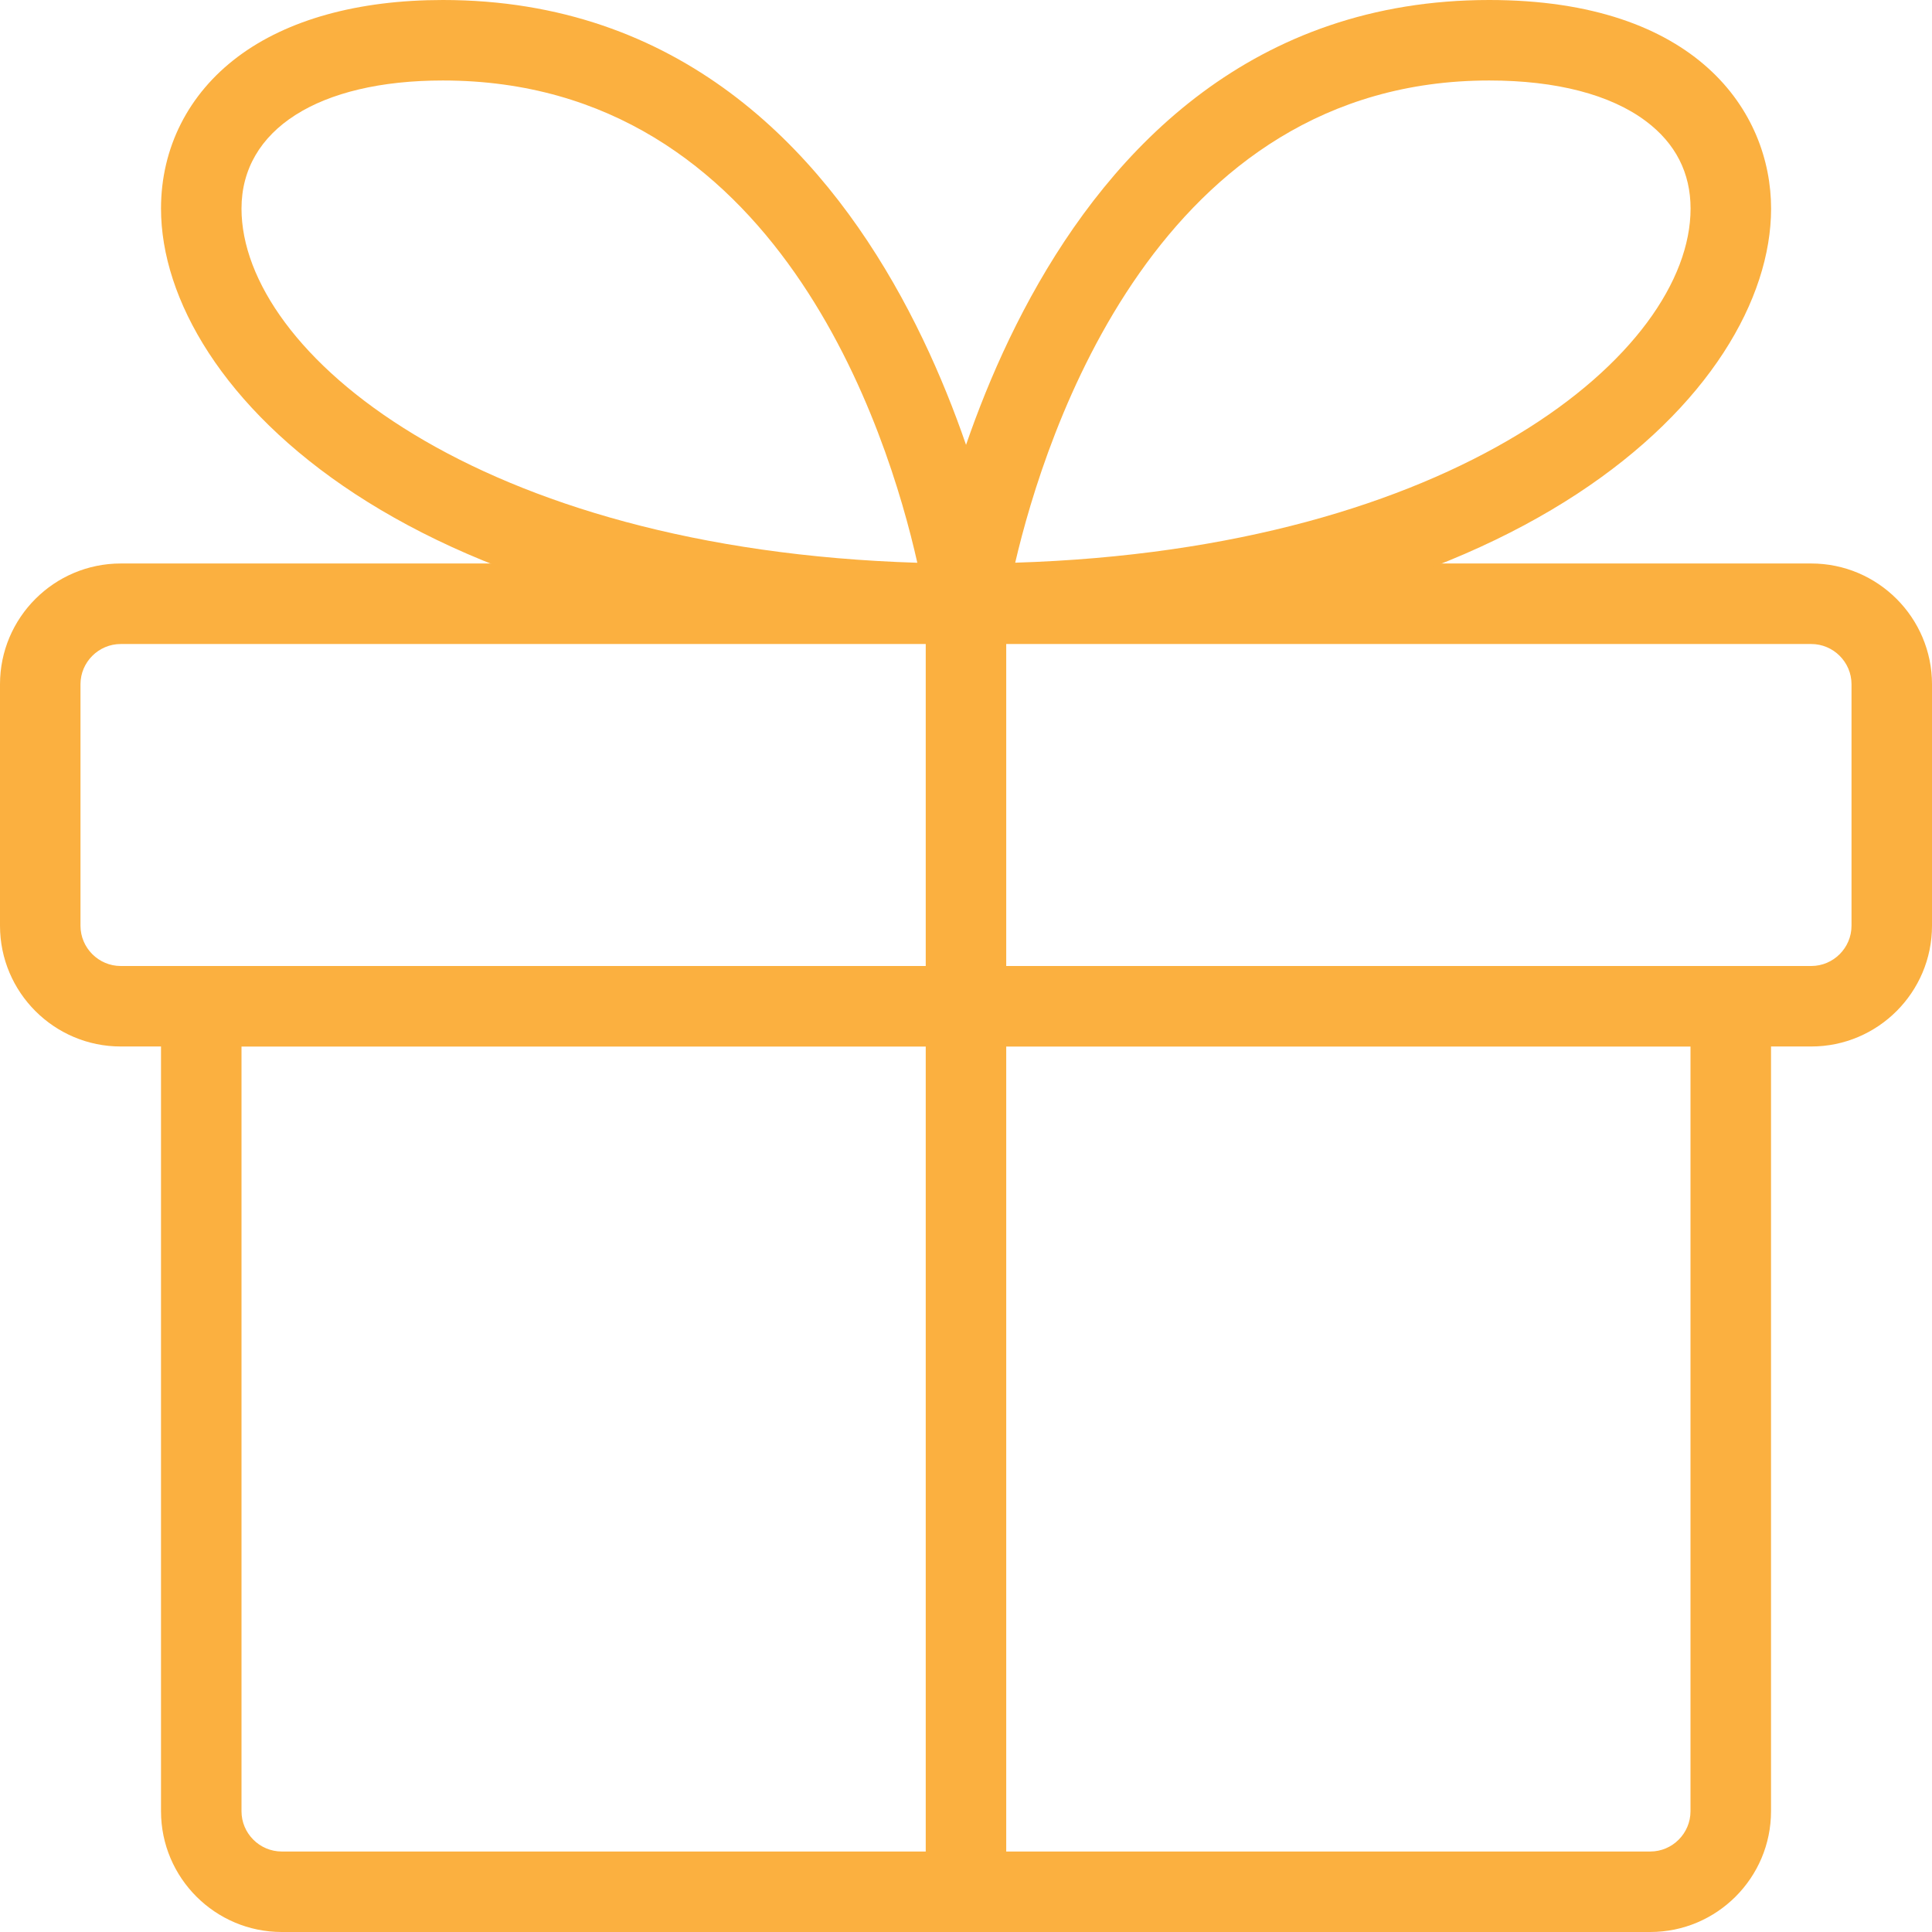 <svg width="56" height="56" viewBox="0 0 56 56" fill="none" xmlns="http://www.w3.org/2000/svg">
<g clip-path="url(#clip0_449_1438)">
<path d="M47.834 56H8.167C6.237 56 4.667 54.43 4.667 52.5V29.167C4.667 28.523 5.19 28 5.834 28H50.167C50.811 28 51.334 28.523 51.334 29.167V52.5C51.334 54.43 49.763 56 47.834 56ZM7 30.333V52.5C7 53.142 7.525 53.667 8.167 53.667H47.834C48.475 53.667 49 53.142 49 52.5V30.333H7Z" fill="#FBB040"/>
<path d="M52.5 30.333H3.5C1.57 30.333 0 28.763 0 26.833V19.833C0 17.904 1.57 16.333 3.5 16.333H52.5C54.43 16.333 56 17.904 56 19.833V26.833C56 28.763 54.43 30.333 52.5 30.333ZM3.5 18.667C2.858 18.667 2.333 19.192 2.333 19.833V26.833C2.333 27.475 2.858 28 3.5 28H52.5C53.142 28 53.667 27.475 53.667 26.833V19.833C53.667 19.192 53.142 18.667 52.5 18.667H3.5Z" fill="#FBB040"/>
<path d="M28 18.667C27.662 18.667 27.34 18.522 27.118 18.263C26.896 18.009 26.796 17.67 26.845 17.337C26.871 17.162 29.48 0 43.167 0C49.196 0 51.336 3.257 51.336 6.046C51.336 11.286 44.096 18.667 28 18.667ZM43.167 2.333C33.572 2.333 30.301 12.565 29.426 16.31C42.21 15.913 49.002 10.206 49.002 6.046C49.002 5.01 48.566 4.156 47.71 3.514C46.683 2.742 45.111 2.333 43.167 2.333Z" fill="#FBB040"/>
<path d="M28.003 18.667C11.907 18.667 4.667 11.286 4.667 6.046C4.667 4.286 5.458 2.723 6.891 1.647C8.326 0.569 10.381 0 12.836 0C26.523 0 29.132 17.162 29.158 17.337C29.207 17.673 29.106 18.009 28.885 18.263C28.663 18.522 28.341 18.667 28.003 18.667ZM12.836 2.333C9.236 2.333 7 3.754 7 6.046C7 10.208 13.797 15.916 26.589 16.312C25.742 12.544 22.552 2.333 12.836 2.333Z" fill="#FBB040"/>
<path d="M28 56C27.356 56 26.833 55.477 26.833 54.833V17.5C26.833 16.856 27.356 16.333 28 16.333C28.644 16.333 29.166 16.856 29.166 17.5V54.833C29.166 55.477 28.644 56 28 56Z" fill="#FBB040"/>
</g>
<defs>
<clipPath id="clip0_449_1438">
<rect width="56" height="56" fill="white"/>
</clipPath>
</defs>
</svg>
